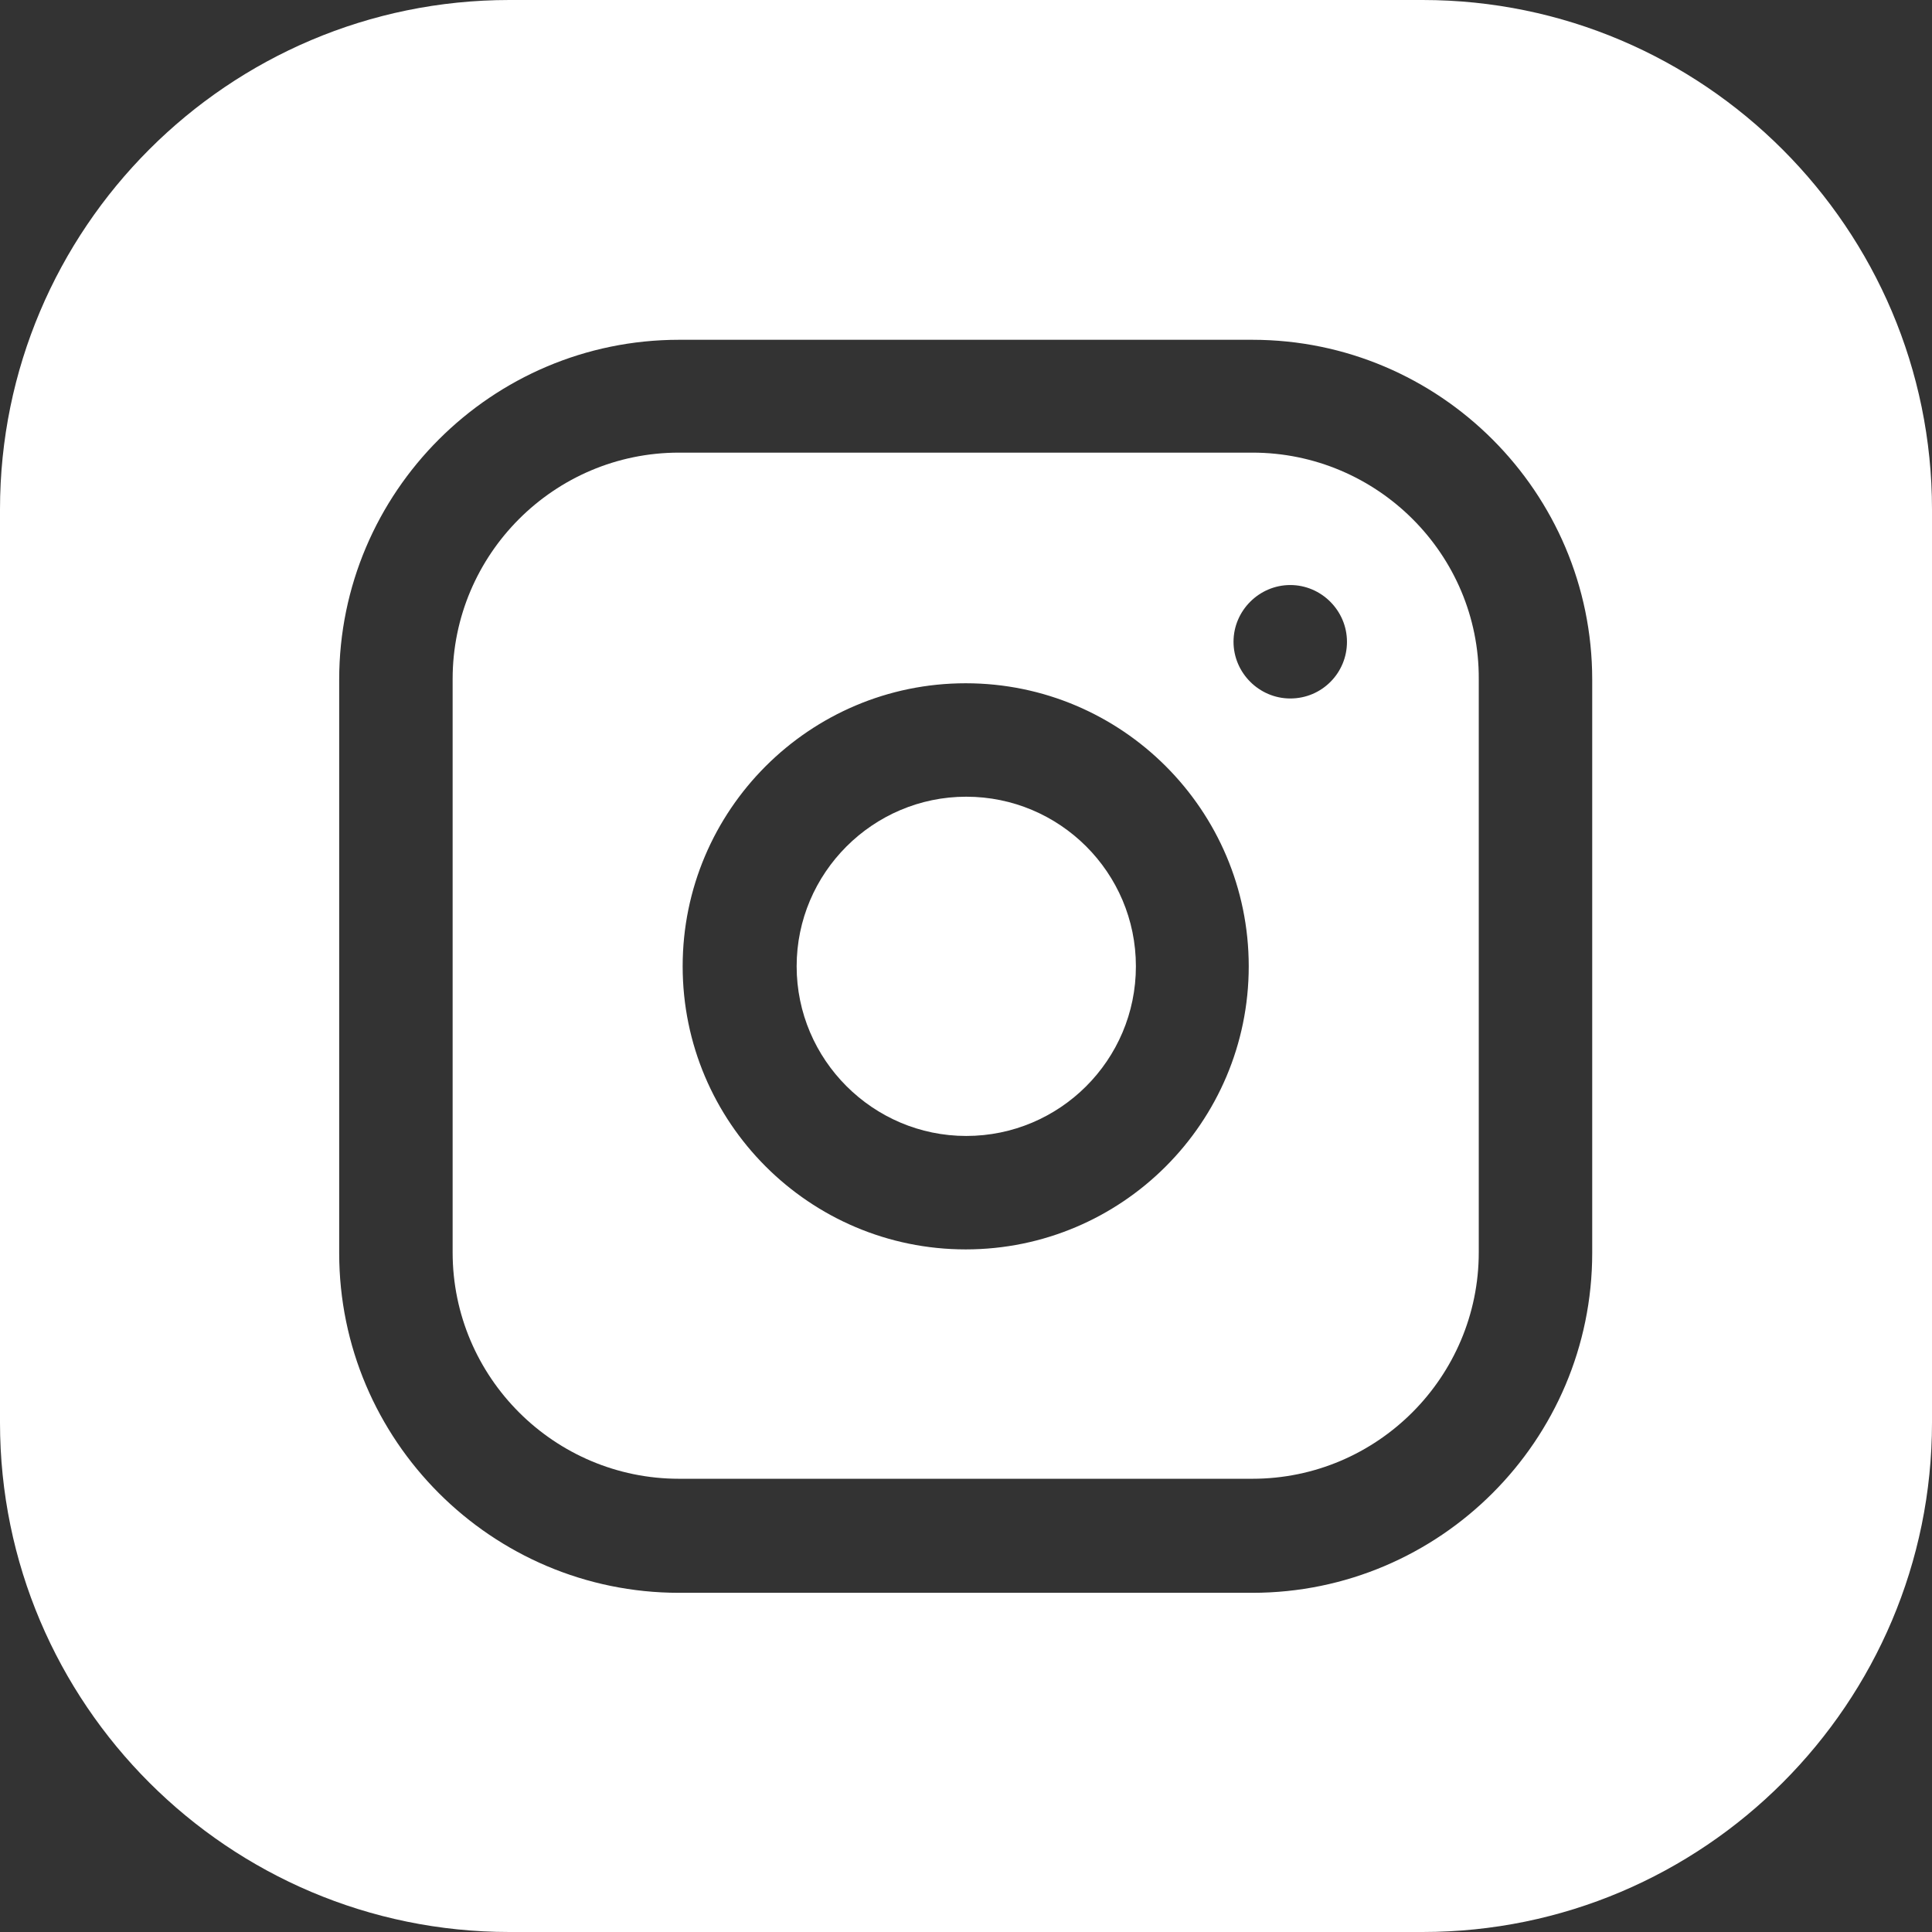 <?xml version="1.0" encoding="utf-8"?>
<!-- Generator: Adobe Illustrator 16.0.3, SVG Export Plug-In . SVG Version: 6.00 Build 0)  -->
<!DOCTYPE svg PUBLIC "-//W3C//DTD SVG 1.1//EN" "http://www.w3.org/Graphics/SVG/1.1/DTD/svg11.dtd">
<svg version="1.1" id="Capa_1" xmlns="http://www.w3.org/2000/svg" xmlns:xlink="http://www.w3.org/1999/xlink" x="0px" y="0px"
	 width="32px" height="32px" viewBox="0 0 32 32" enable-background="new 0 0 32 32" xml:space="preserve">
<rect x="0" y="0" width="32" height="32" fill="#333333" stroke="none"/>
<g>
	<g>
		<path fill="#FFFFFF" d="M18.814,16.005c0,1.556-1.264,2.81-2.81,2.81s-2.809-1.264-2.809-2.81s1.263-2.809,2.809-2.809
			S18.814,14.449,18.814,16.005z"/>
	</g>
	<g>
		<path fill="#FFFFFF" d="M20.743,7.497h-9.497c-2.071,0-3.749,1.688-3.749,3.749v9.497c0,2.072,1.688,3.75,3.749,3.75h9.497
			c2.072,0,3.75-1.688,3.75-3.75v-9.497C24.503,9.185,22.815,7.497,20.743,7.497z M15.995,20.694c-2.587,0-4.688-2.103-4.688-4.689
			s2.102-4.688,4.688-4.688s4.688,2.101,4.688,4.688S18.582,20.694,15.995,20.694z M21.371,11.569c-0.516,0-0.94-0.425-0.94-0.939
			c0-0.516,0.425-0.94,0.94-0.94c0.515,0,0.939,0.424,0.939,0.94C22.311,11.145,21.896,11.569,21.371,11.569z"/>
	</g>
	<g>
		<path fill="#FFFFFF" d="M23.563,0H8.437C3.779,0,0,3.789,0,8.437v15.126C0,28.221,3.789,32,8.437,32h15.126
			C28.221,32,32,28.211,32,23.563V8.437C32,3.789,28.211,0,23.563,0z M26.372,20.754c0,3.102-2.526,5.628-5.629,5.628h-9.497
			c-3.102,0-5.628-2.526-5.628-5.628v-9.498c0-3.103,2.526-5.628,5.628-5.628h9.497c3.103,0,5.629,2.526,5.629,5.628V20.754z"/>
	</g>
</g>
</svg>
